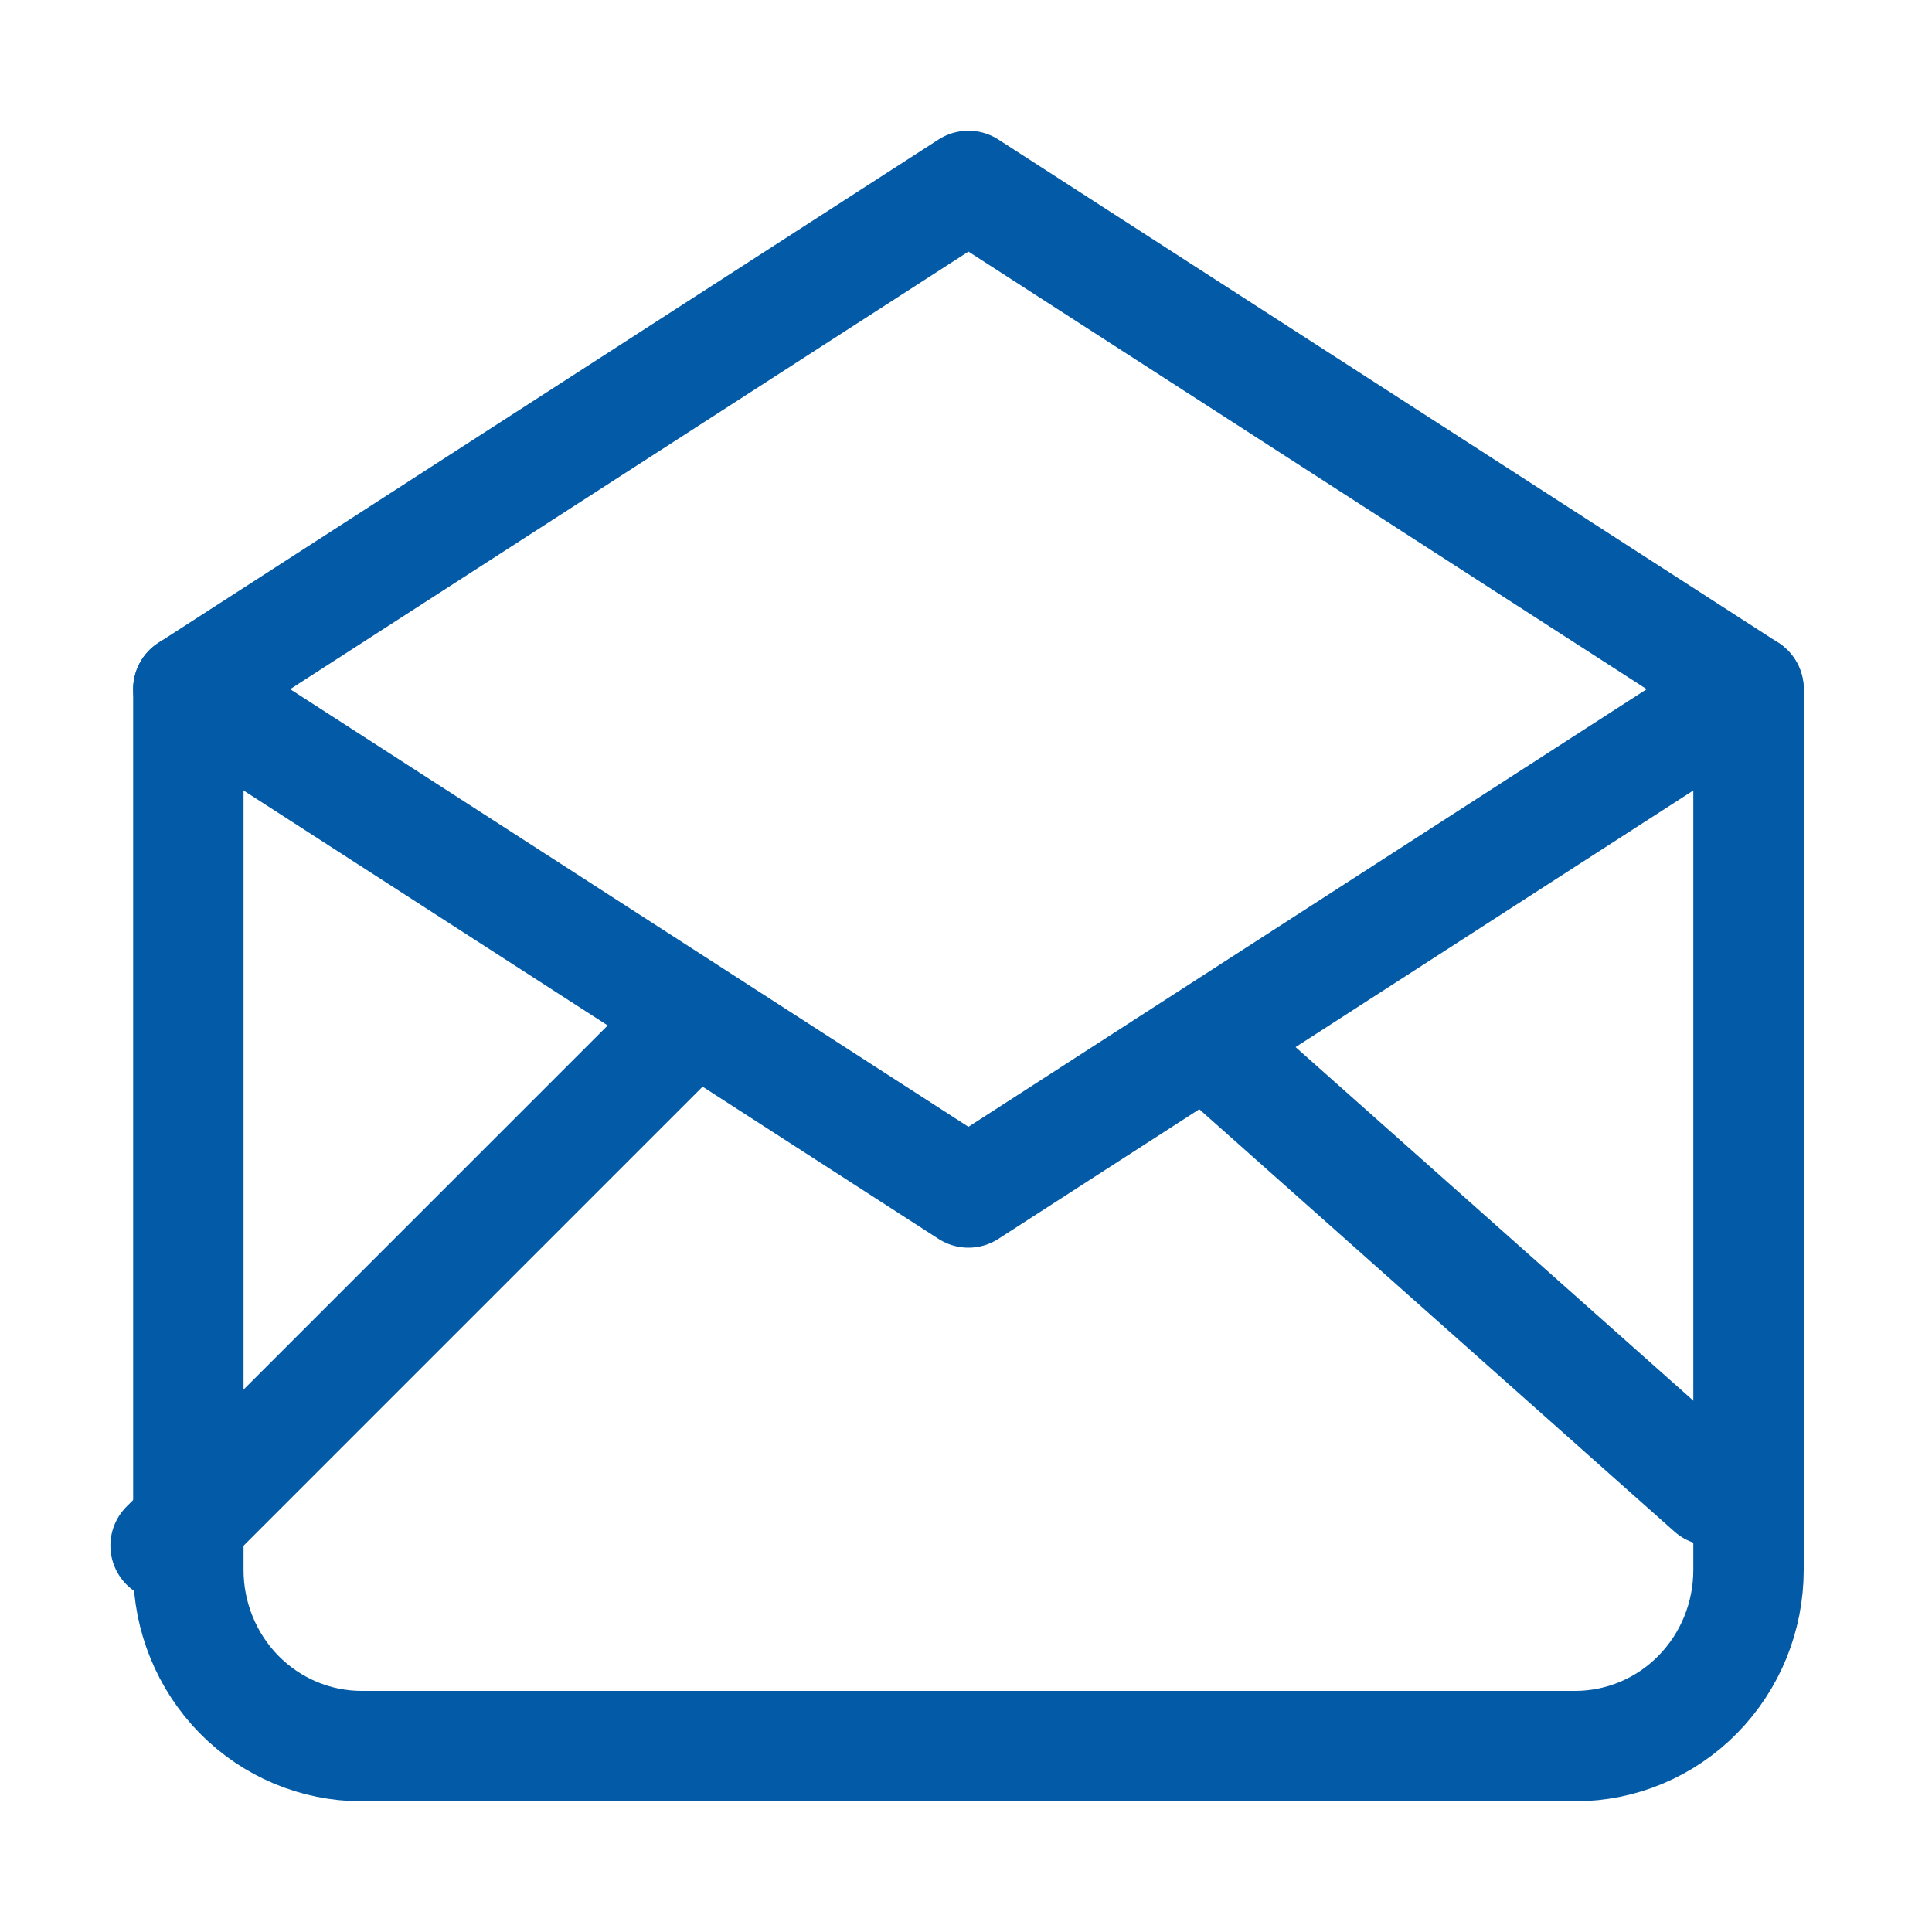 <svg width="35" height="35" viewBox="0 0 35 35" fill="none" xmlns="http://www.w3.org/2000/svg">
<g clip-path="url(#clip0_10_3662)">
<path d="M3.412 12.485L17.544 21.603L31.676 12.485L17.544 3.368L3.412 12.485Z" stroke="#035AA6" stroke-width="2" stroke-linecap="round" stroke-linejoin="round"/>
<path d="M31.676 12.485V28.441C31.676 29.288 31.346 30.099 30.756 30.698C30.168 31.296 29.369 31.632 28.536 31.632H6.552C5.719 31.632 4.92 31.296 4.331 30.698C3.743 30.099 3.412 29.288 3.412 28.441V12.485" stroke="#035AA6" stroke-width="2" stroke-linecap="round" stroke-linejoin="round"/>
<path d="M3 28L12 19" stroke="#035AA6" stroke-width="2" stroke-linecap="round" stroke-linejoin="round"/>
<path d="M22 19L31 27" stroke="#035AA6" stroke-width="2" stroke-linecap="round" stroke-linejoin="round"/>
</g>
<defs>
<clipPath id="clip0_10_3662">
<rect width="31" height="31" fill="white" transform="translate(2 2)"/>
</clipPath>
</defs>
</svg>
